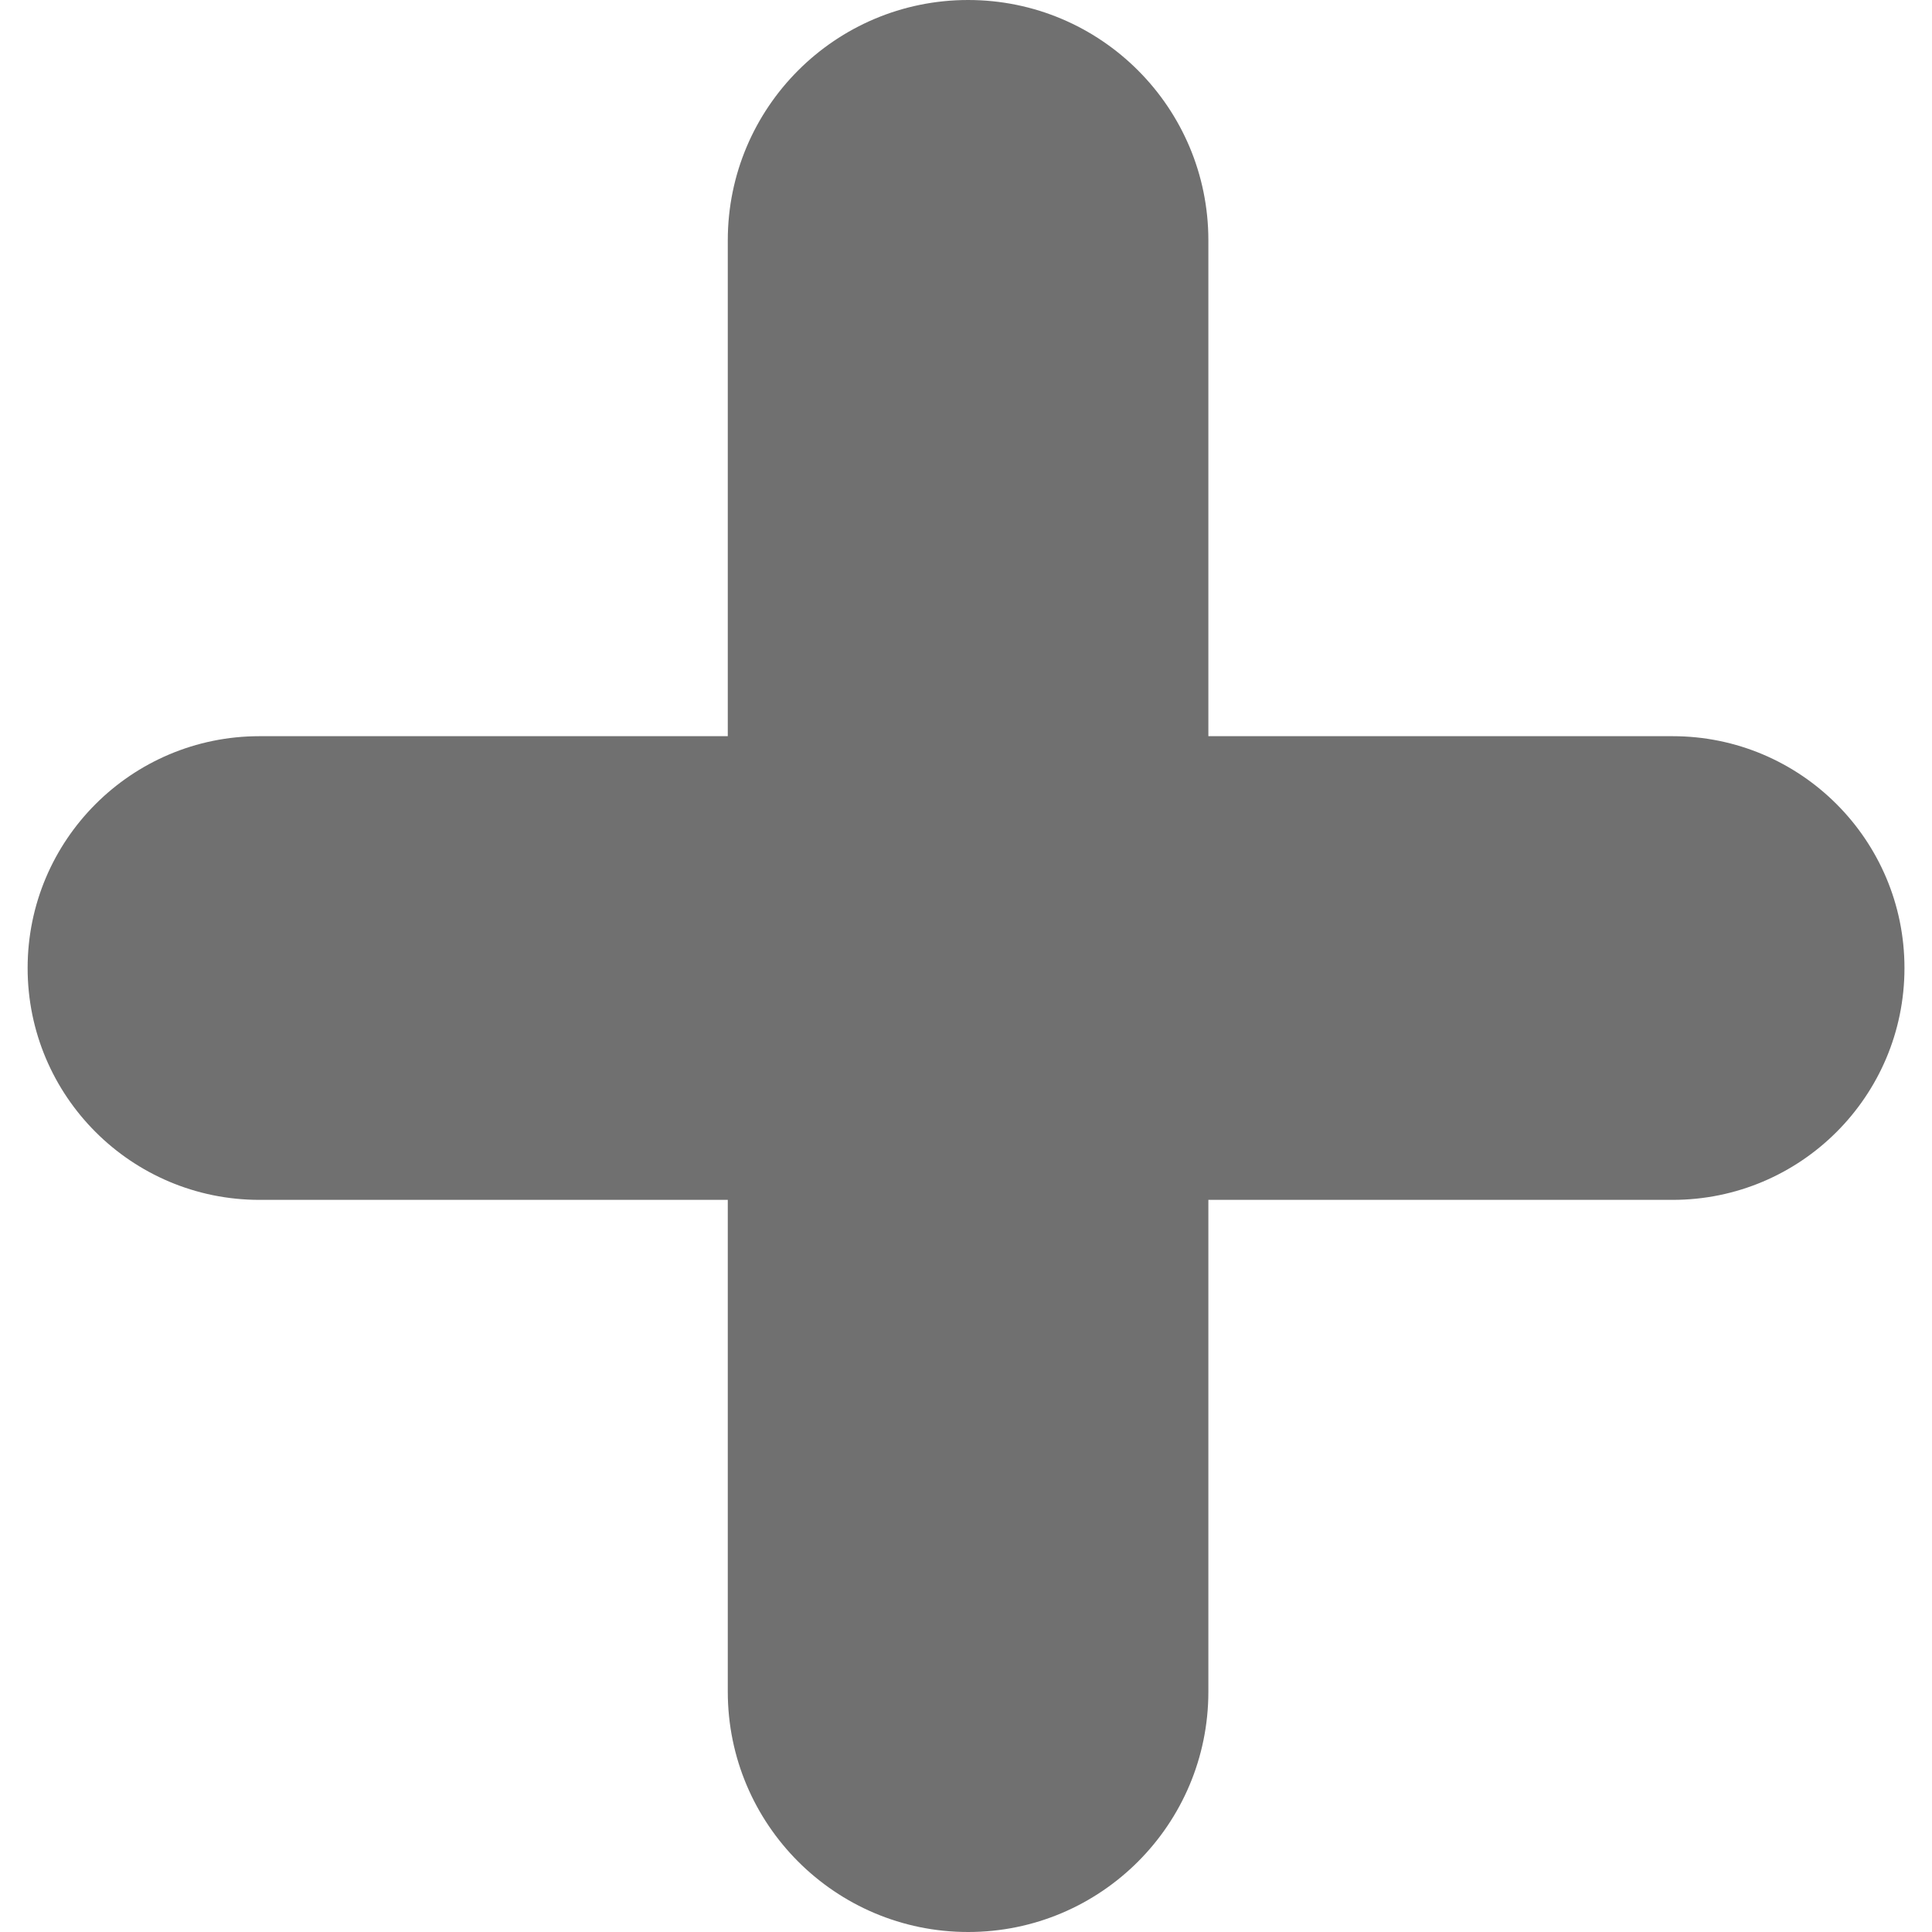 <svg width="20" height="20" viewBox="0 0 20 20" fill="none" xmlns="http://www.w3.org/2000/svg">
<path d="M2.686 12.421C1.361 12.421 0.286 11.347 0.286 10.021C0.286 8.696 1.361 7.621 2.686 7.621H17.315C18.64 7.621 19.715 8.696 19.715 10.021C19.715 11.347 18.64 12.421 17.315 12.421H2.686ZM7.534 2.488C7.534 1.114 8.648 0 10.022 0C11.396 0 12.509 1.114 12.509 2.488V17.512C12.509 18.886 11.396 20 10.022 20C8.648 20 7.534 18.886 7.534 17.512V2.488Z" fill="#707070"/>
</svg>
